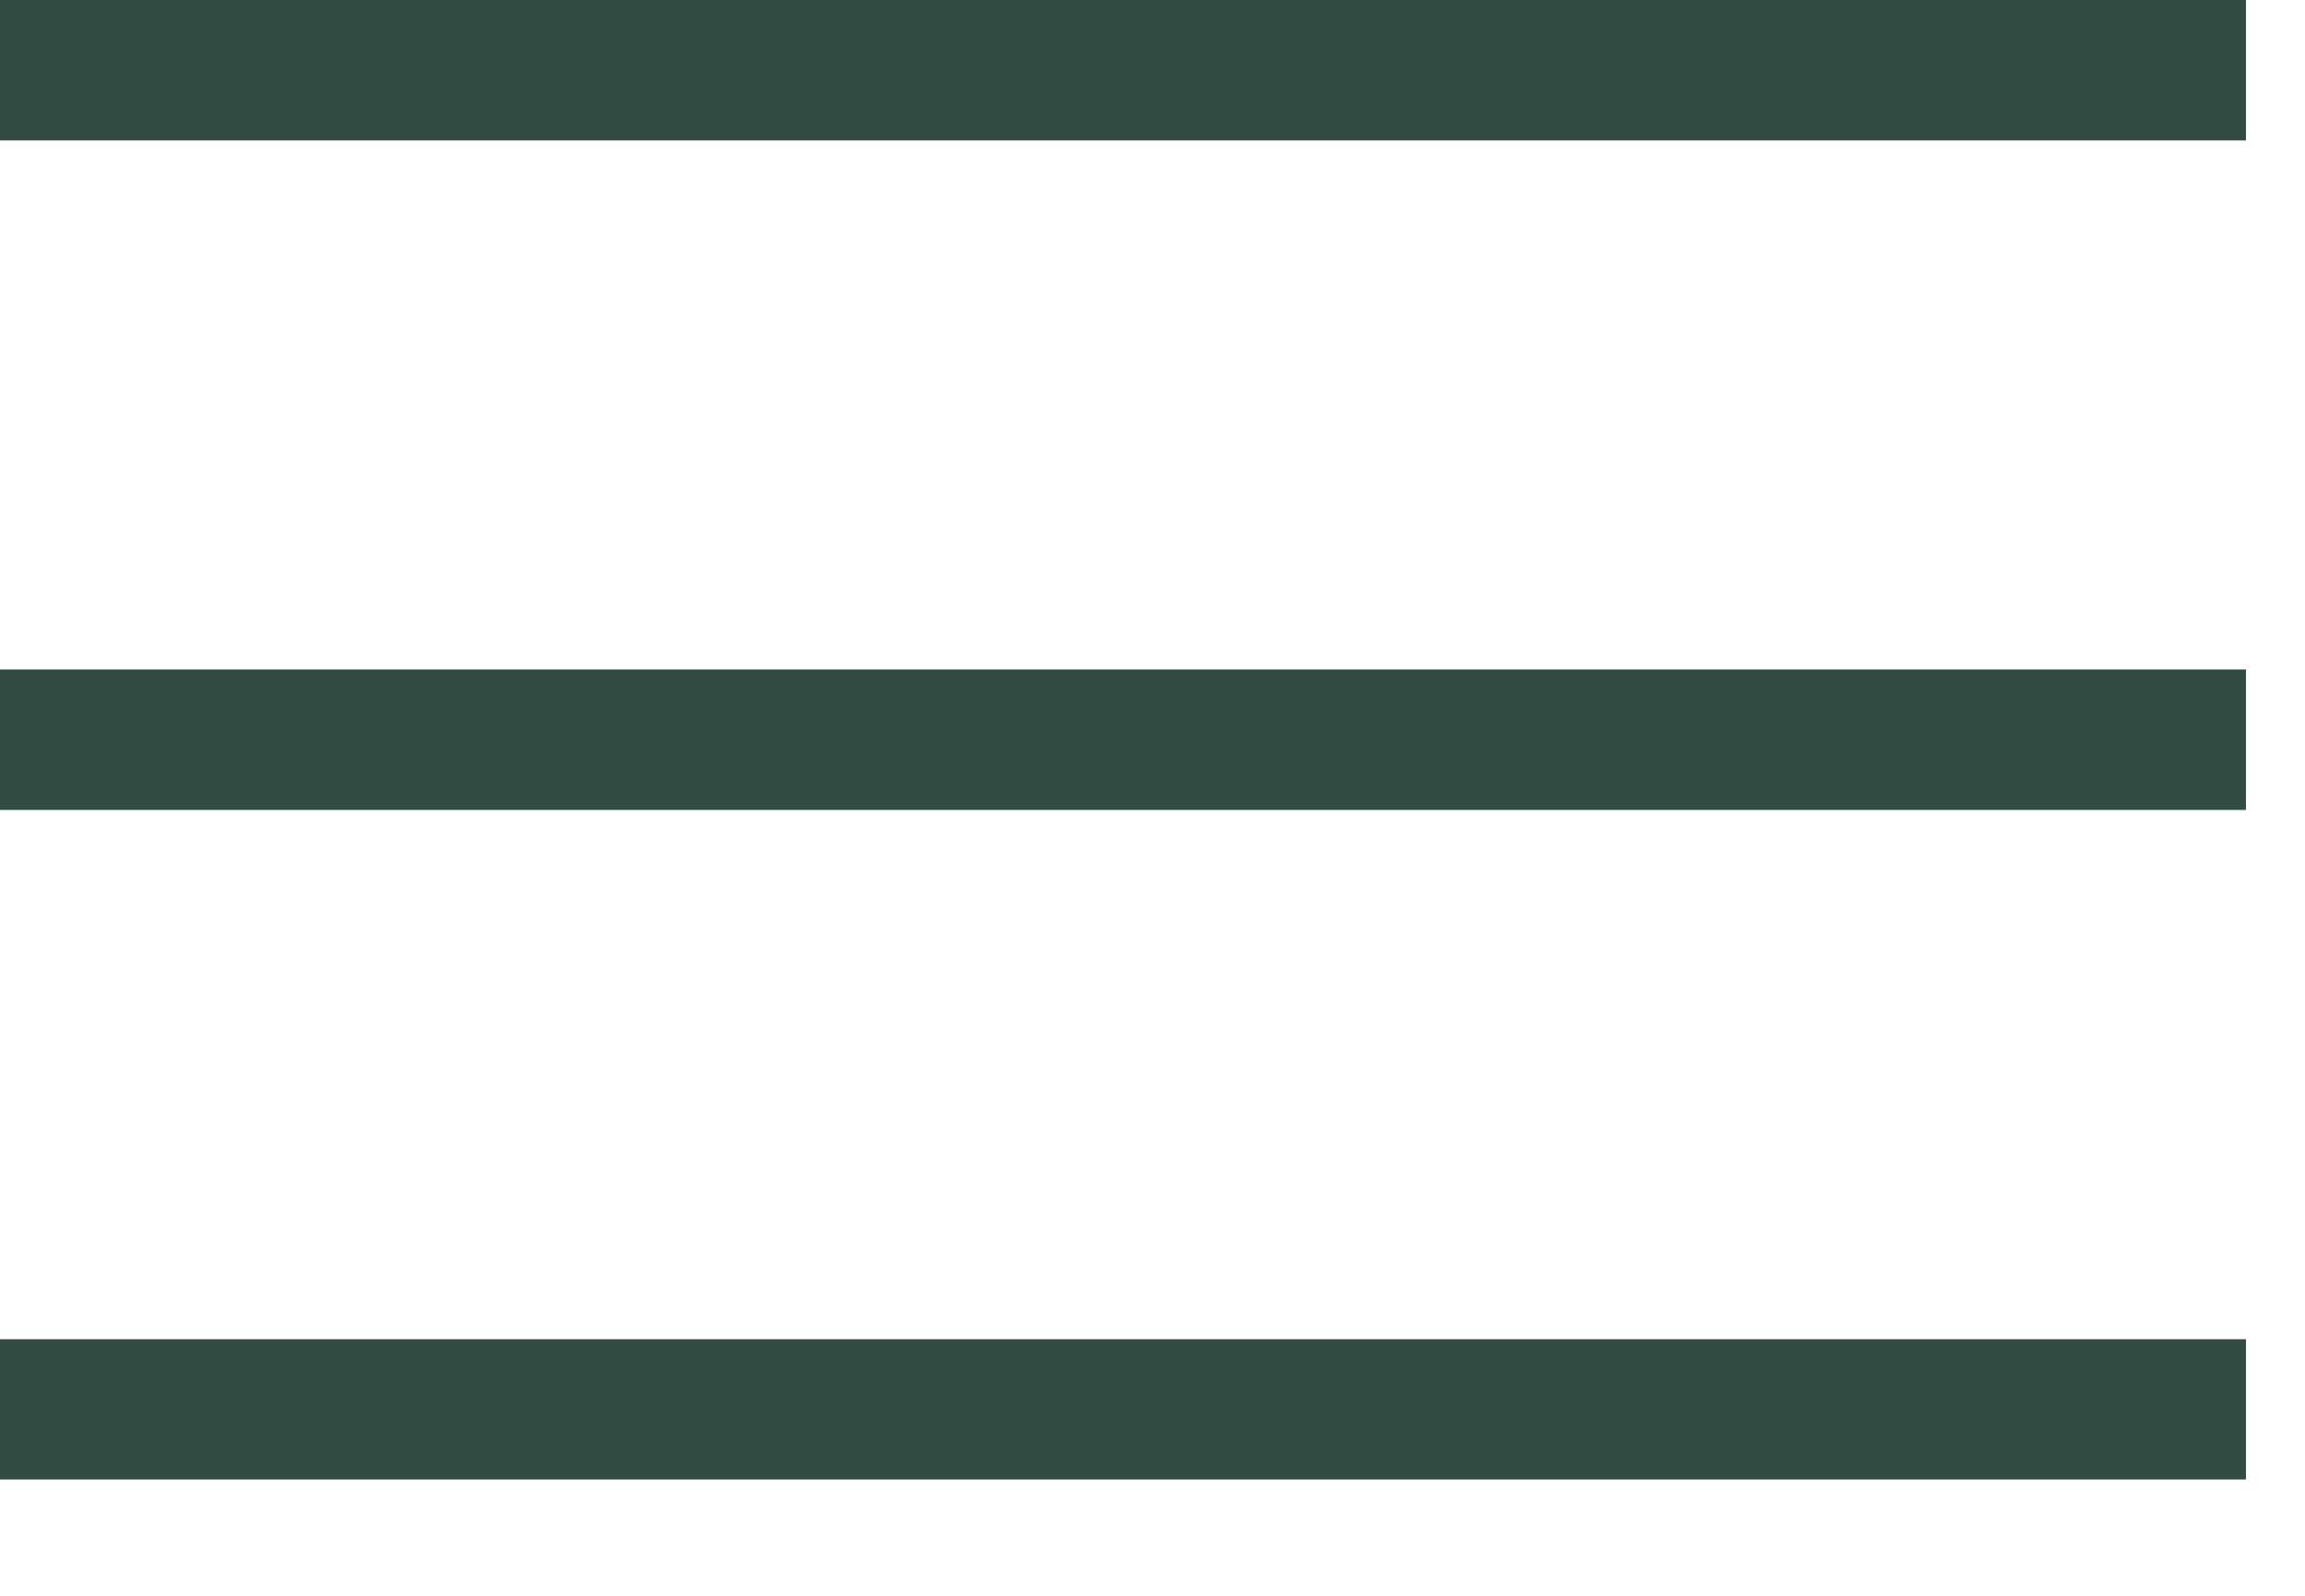 <svg xmlns="http://www.w3.org/2000/svg" width="13" height="9" viewBox="0 0 13 9" fill="none"><path d="M0 8.344V7.553H12.667V8.344H0ZM0 4.568V3.776H12.667V4.568H0ZM0 0.792V0H12.667V0.792H0Z" fill="#324B43"></path></svg>